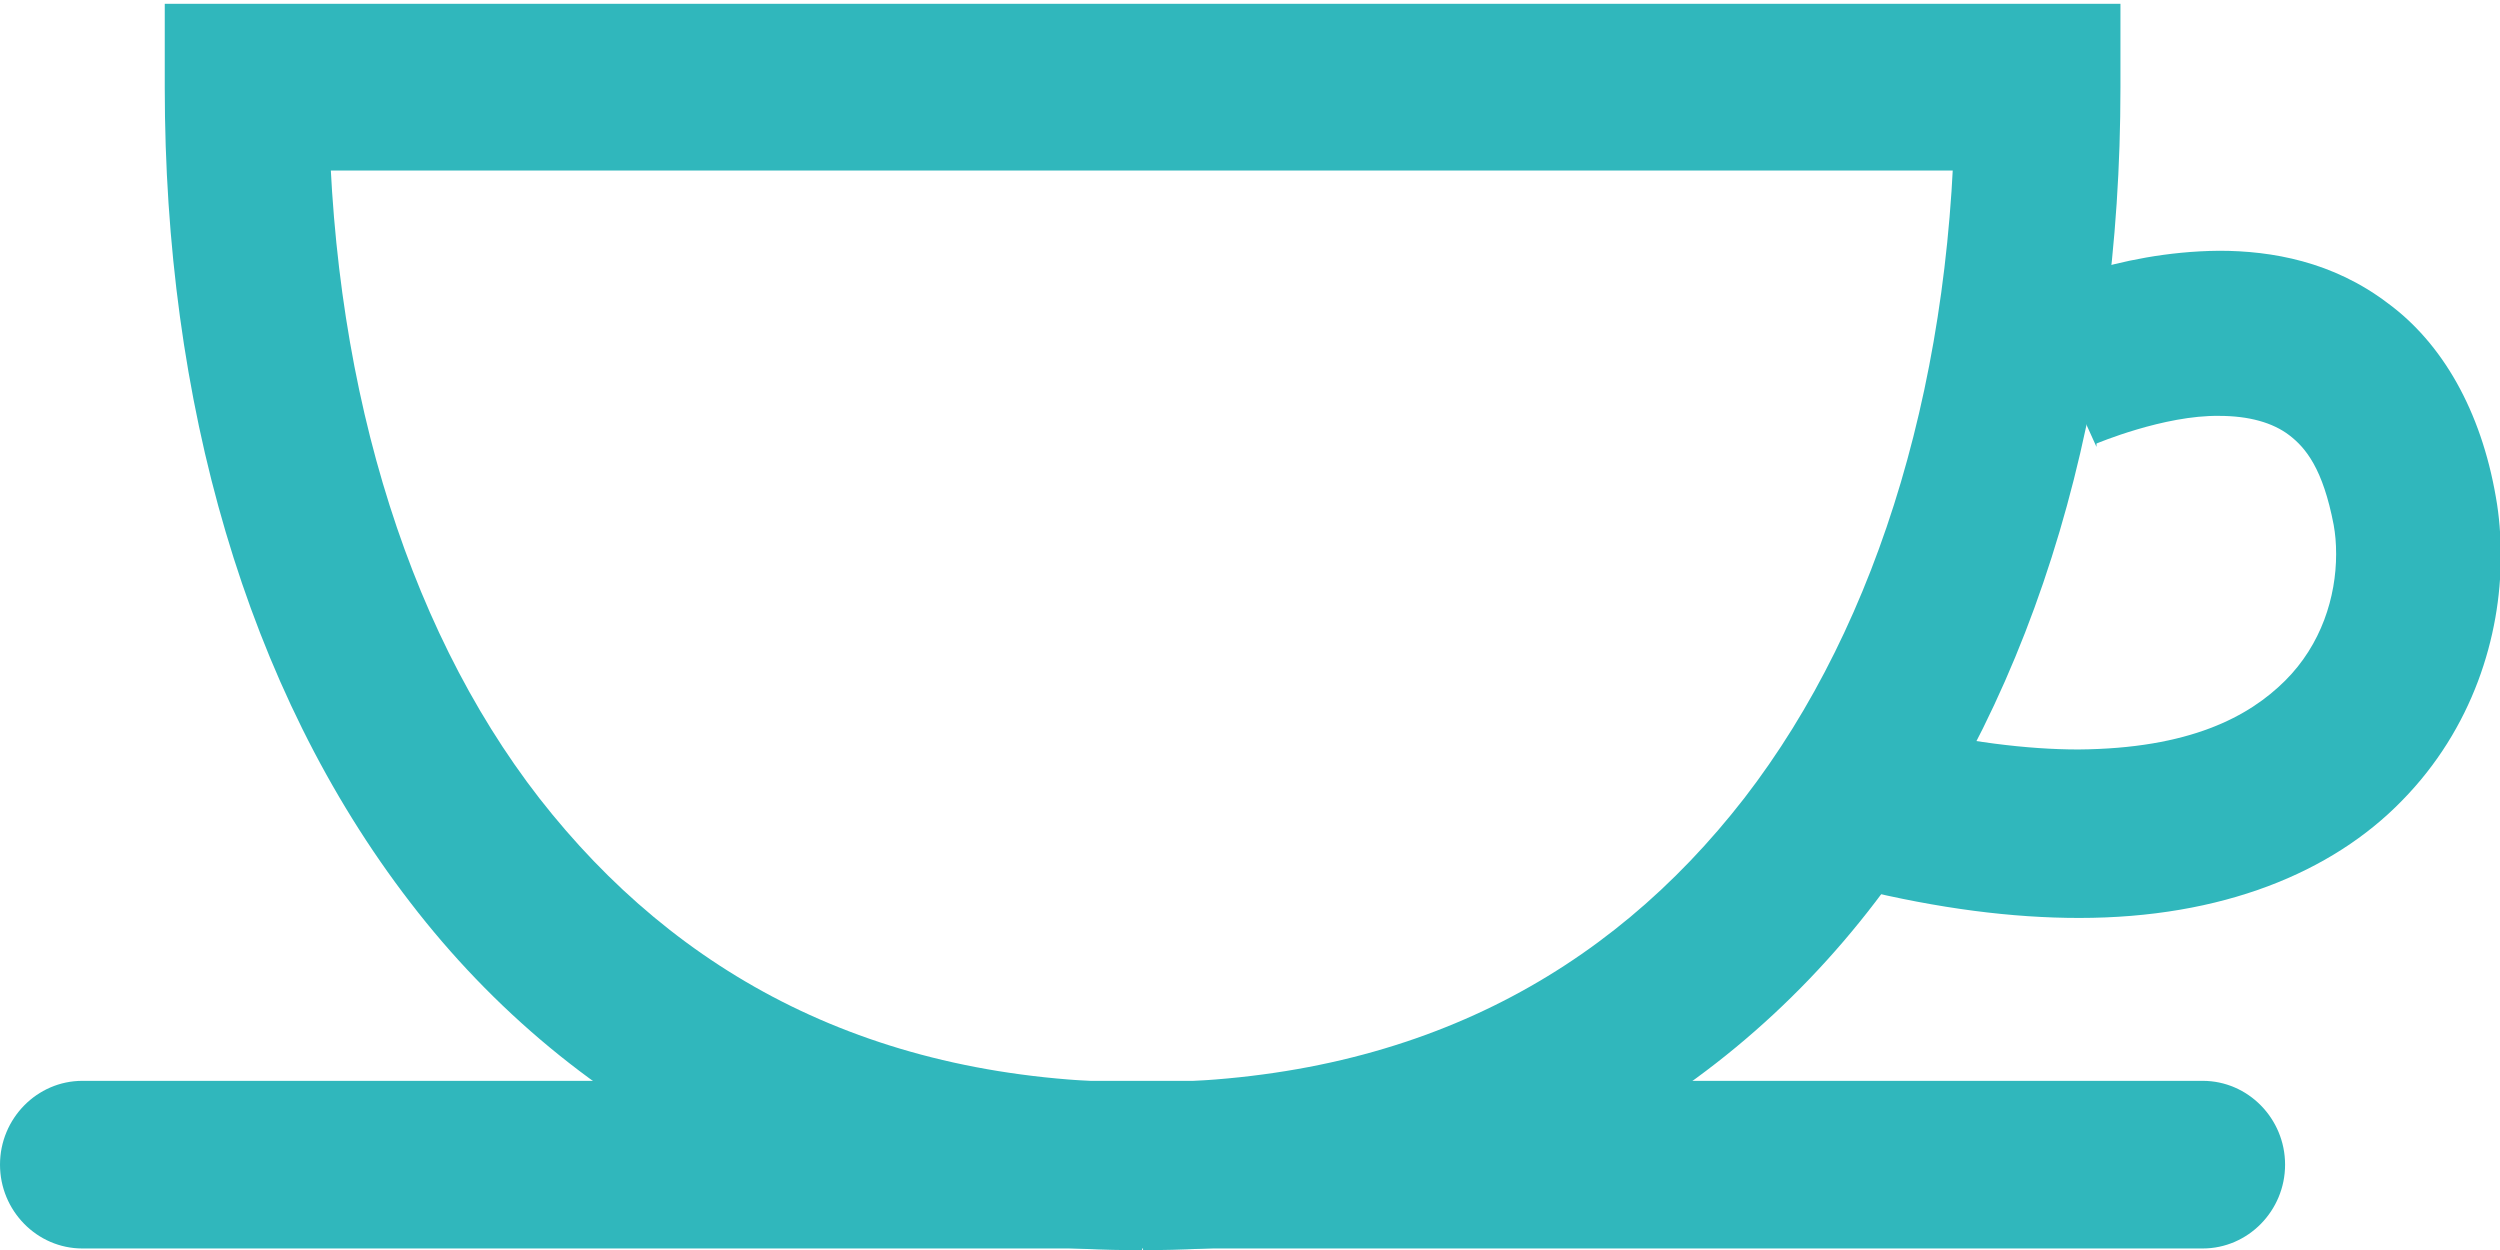 <svg width="62" height="31" viewBox="0 0 62 31" fill="none" xmlns="http://www.w3.org/2000/svg">
<g clip-path="url(#clip0_33_4702)">
<path d="M28.347 28.925V31.003C36.168 31.024 42.438 27.698 46.502 22.377C50.586 17.055 52.587 9.926 52.587 2.172V0.094H4.086V2.172C4.086 9.926 6.087 17.076 10.172 22.377C14.256 27.698 20.505 31.045 28.326 31.003V26.846C21.628 26.825 16.788 24.165 13.378 19.799C9.988 15.434 8.15 9.198 8.15 2.152H6.108V4.23H50.525V2.152H48.483C48.483 9.177 46.645 15.413 43.255 19.799C39.865 24.165 35.025 26.825 28.306 26.846V28.925H28.347Z" fill="#30B7BC"/>
<path d="M2.042 30.962H54.628C55.751 30.962 56.67 30.027 56.67 28.883C56.67 27.74 55.751 26.805 54.628 26.805H2.042C0.919 26.805 0 27.74 0 28.883C0 30.027 0.919 30.962 2.042 30.962Z" fill="#30B7BC"/>
<path d="M51.993 11C51.993 11 53.668 10.293 55.036 10.314C55.772 10.314 56.364 10.48 56.772 10.792C57.181 11.104 57.609 11.623 57.875 13.016C57.916 13.245 57.936 13.473 57.936 13.743C57.936 14.804 57.569 15.988 56.67 16.882C55.772 17.776 54.301 18.566 51.544 18.587C50.278 18.587 48.767 18.4 46.99 17.984L46.051 22.037C48.093 22.536 49.91 22.765 51.565 22.765C55.098 22.765 57.834 21.642 59.57 19.855C61.326 18.067 62.02 15.78 62.02 13.785C62.02 13.286 61.98 12.787 61.898 12.33C61.53 10.189 60.571 8.505 59.202 7.508C57.855 6.489 56.343 6.219 55.036 6.219C52.443 6.24 50.421 7.237 50.278 7.3L51.993 11.083V11Z" fill="#30B7BC"/>
</g>
<defs>
<clipPath id="clip0_33_4702">
<rect width="62" height="31" fill="white"/>
</clipPath>
</defs>
</svg>
